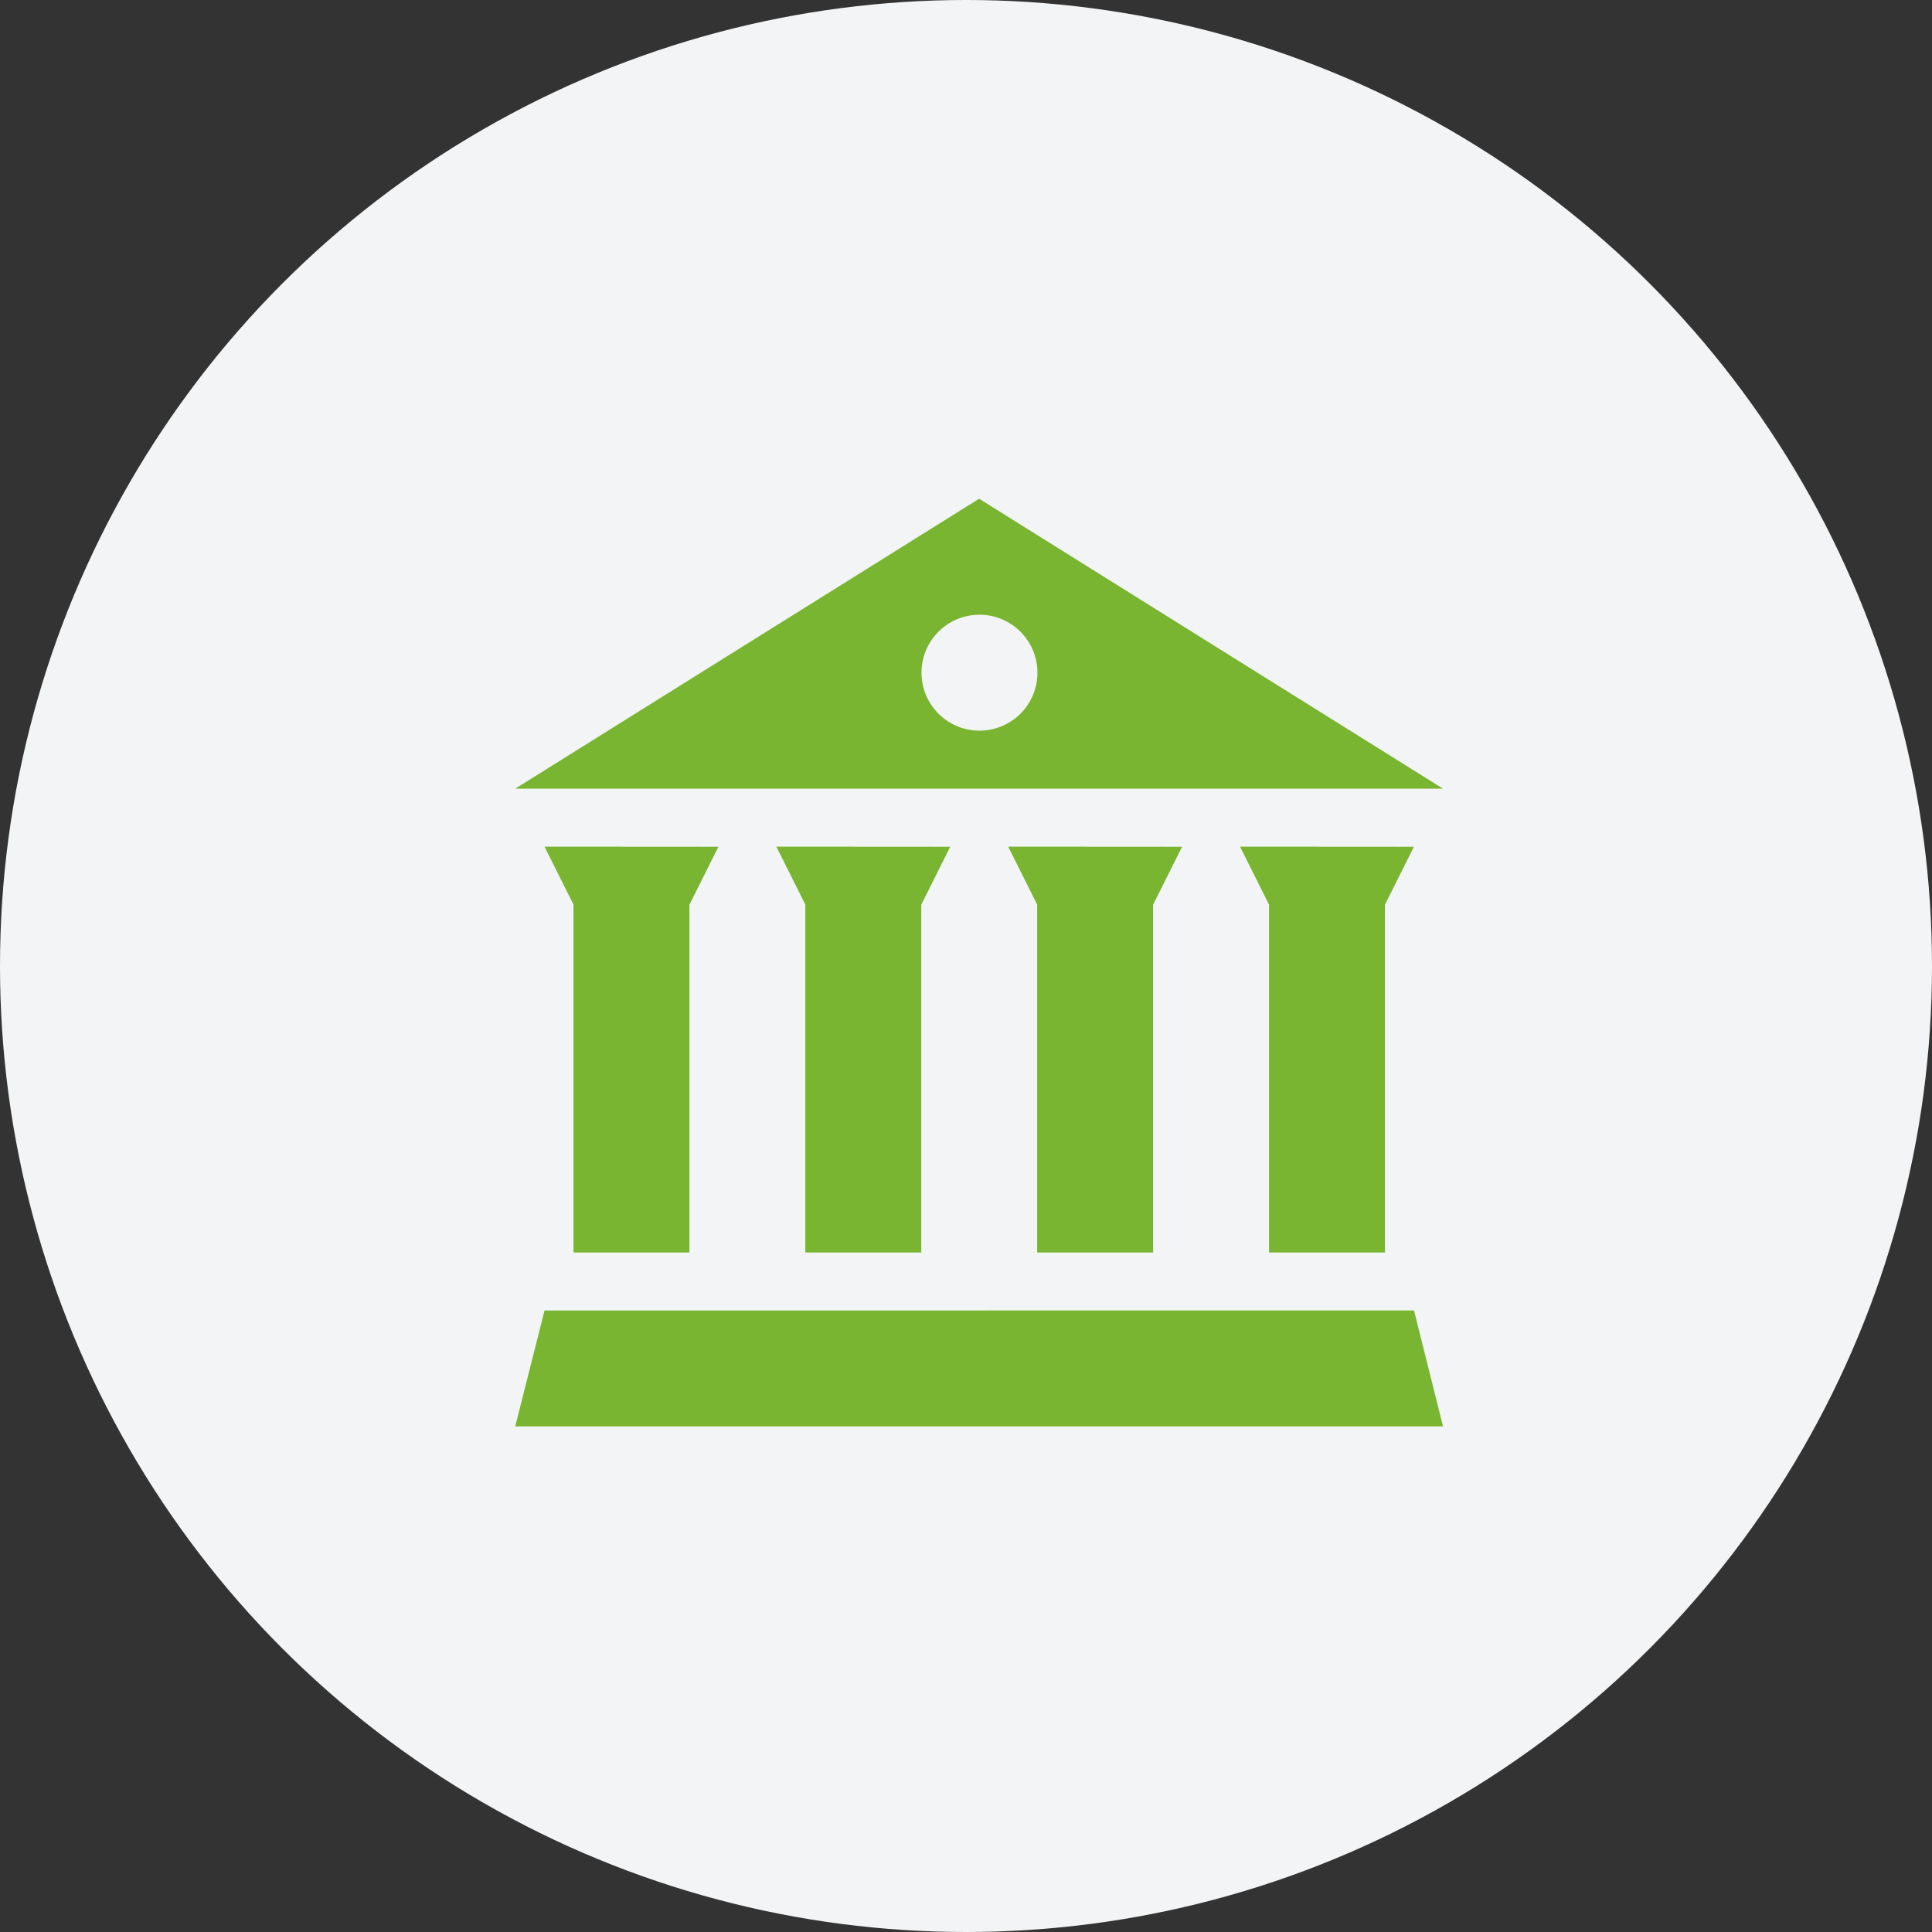 <svg xmlns="http://www.w3.org/2000/svg" width="70" height="70" viewBox="0 0 70 70">
  <rect x="0" y="0" width="70" height="70" fill="#333333" stroke="none"/>
  <g id="Grupo_6339" data-name="Grupo 6339" transform="translate(-105 -2269)">
    <circle id="Elipse_405" data-name="Elipse 405" cx="35" cy="35" r="35" transform="translate(105 2269)" fill="#f3f4f5"/>
    <g id="Grupo_6456" data-name="Grupo 6456" transform="translate(31.668 2071.18)">
      <path id="Trazado_11313" data-name="Trazado 11313" d="M108.807,215.89,92,226.395h33.615Zm9.454,12.606,1.05,2.1V243.2h4.2V230.6l1.05-2.1Zm-8.4,0,1.05,2.1V243.2h4.2V230.6l1.05-2.1Zm-8.4,0,1.05,2.1V243.2h4.2V230.6l1.05-2.1Zm-8.4,0,1.05,2.1V243.2h4.2V230.6l1.05-2.1Zm0,16.807L92,249.5h33.615l-1.05-4.2Zm17.859-23.11a2.1,2.1,0,1,1-2.1-2.1,2.1,2.1,0,0,1,2.1,2.1Zm0,0" transform="translate(0 0)" fill="#79b530"/>
    </g>
  </g>
</svg>
